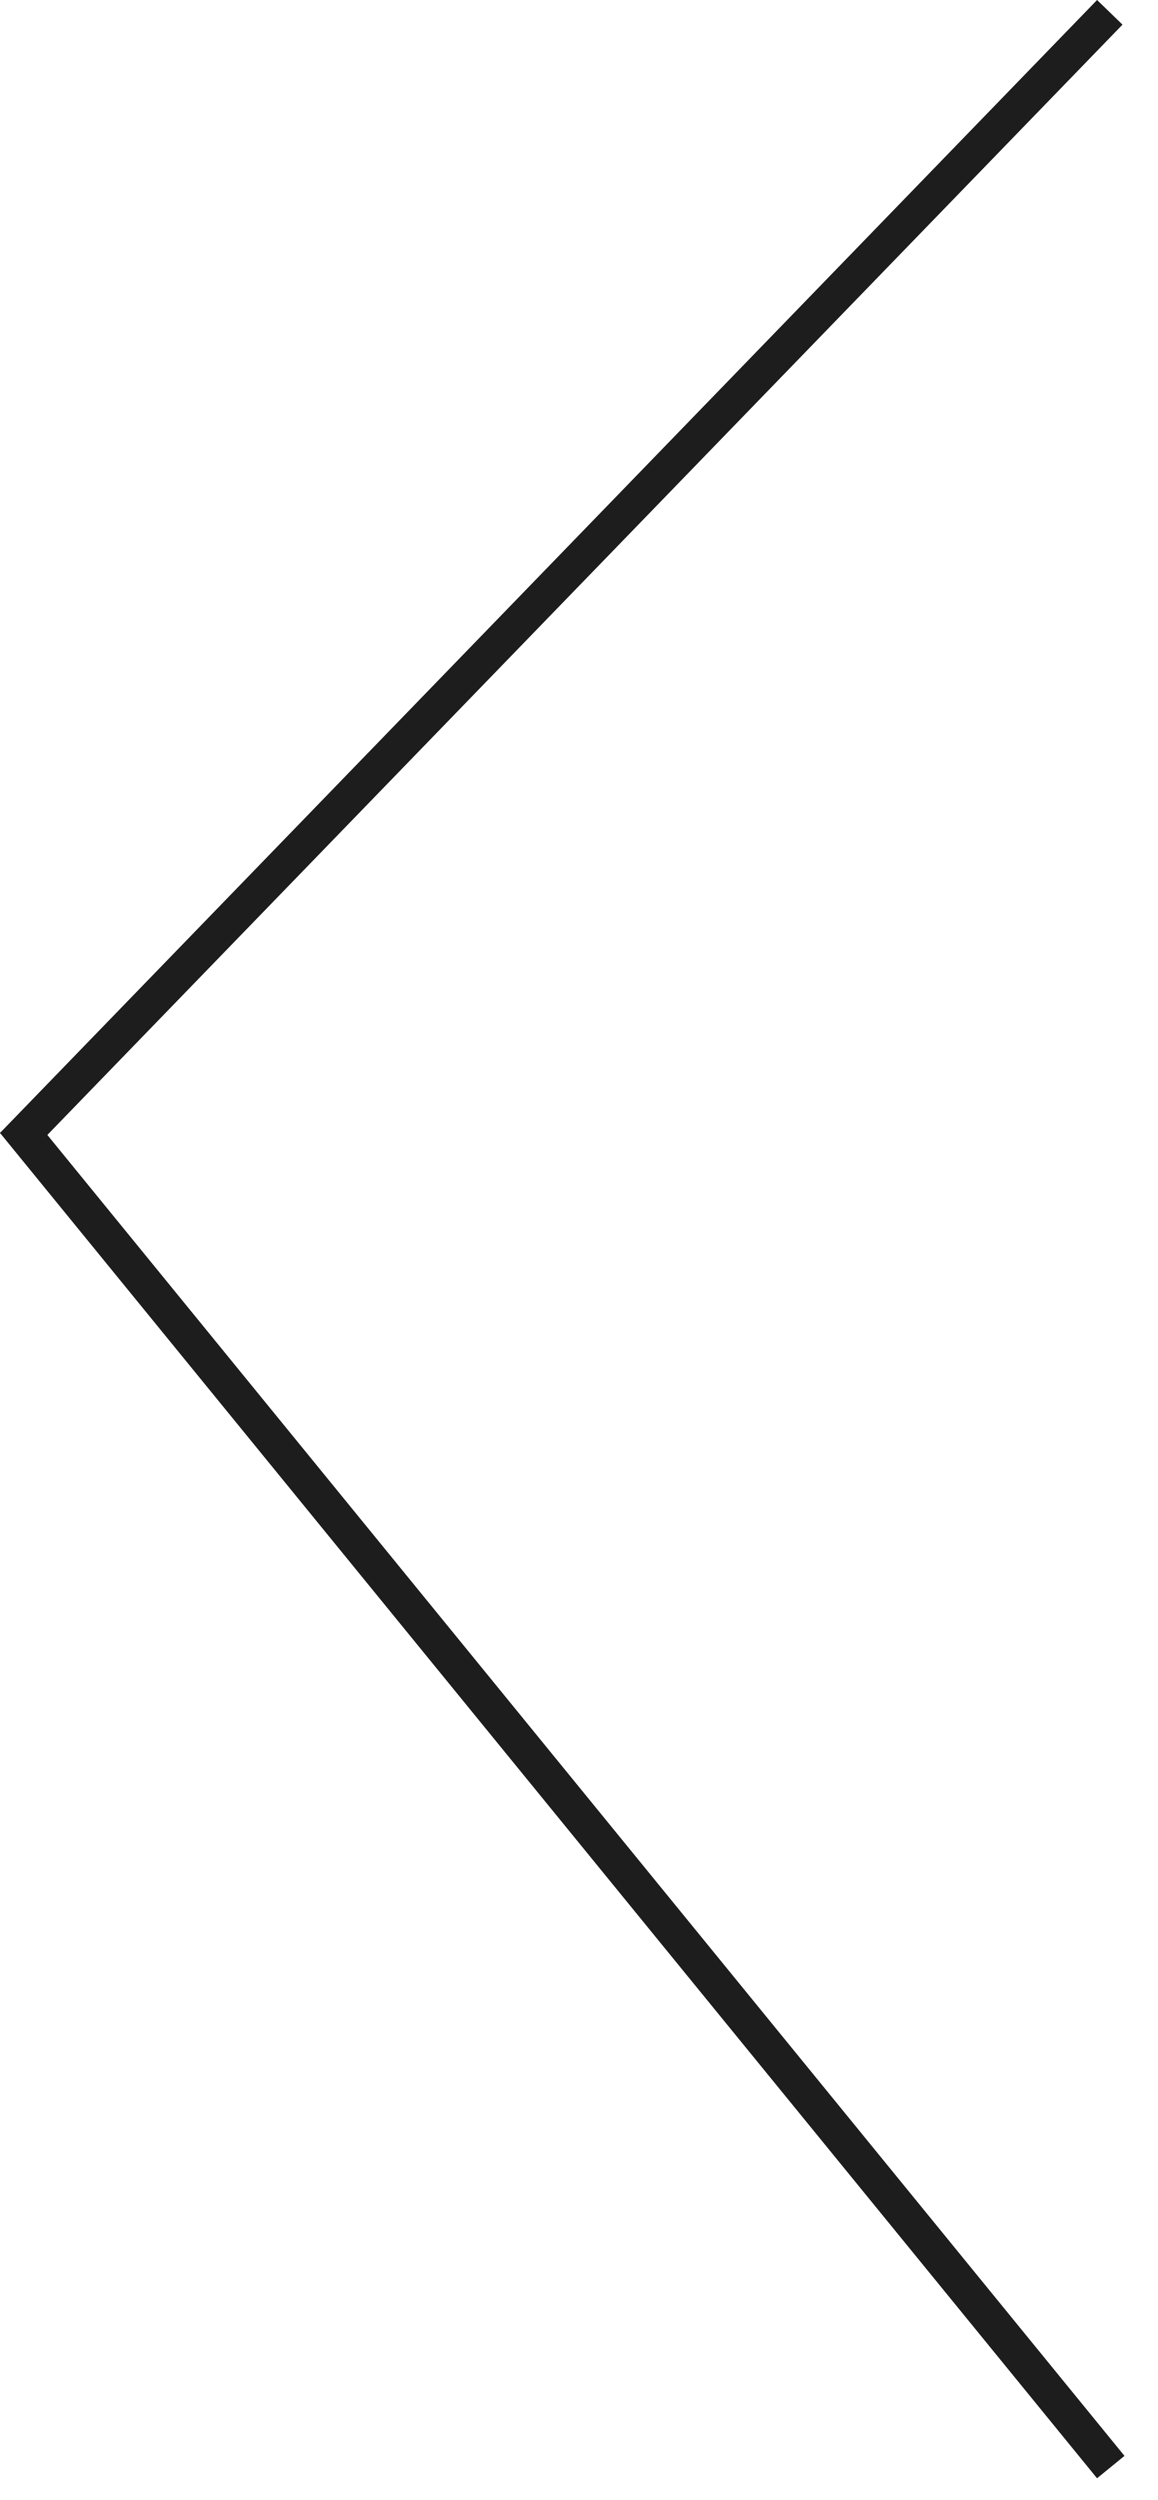 <?xml version="1.0" encoding="UTF-8"?> <svg xmlns="http://www.w3.org/2000/svg" width="19" height="41" viewBox="0 0 19 41" fill="none"> <line x1="18.209" y1="0.202" x2="0.209" y2="18.783" stroke="#1D1D1D" stroke-width="0.581"></line> <line x1="0.225" y1="18.397" x2="18.225" y2="40.462" stroke="#1D1D1D" stroke-width="0.581"></line> </svg> 